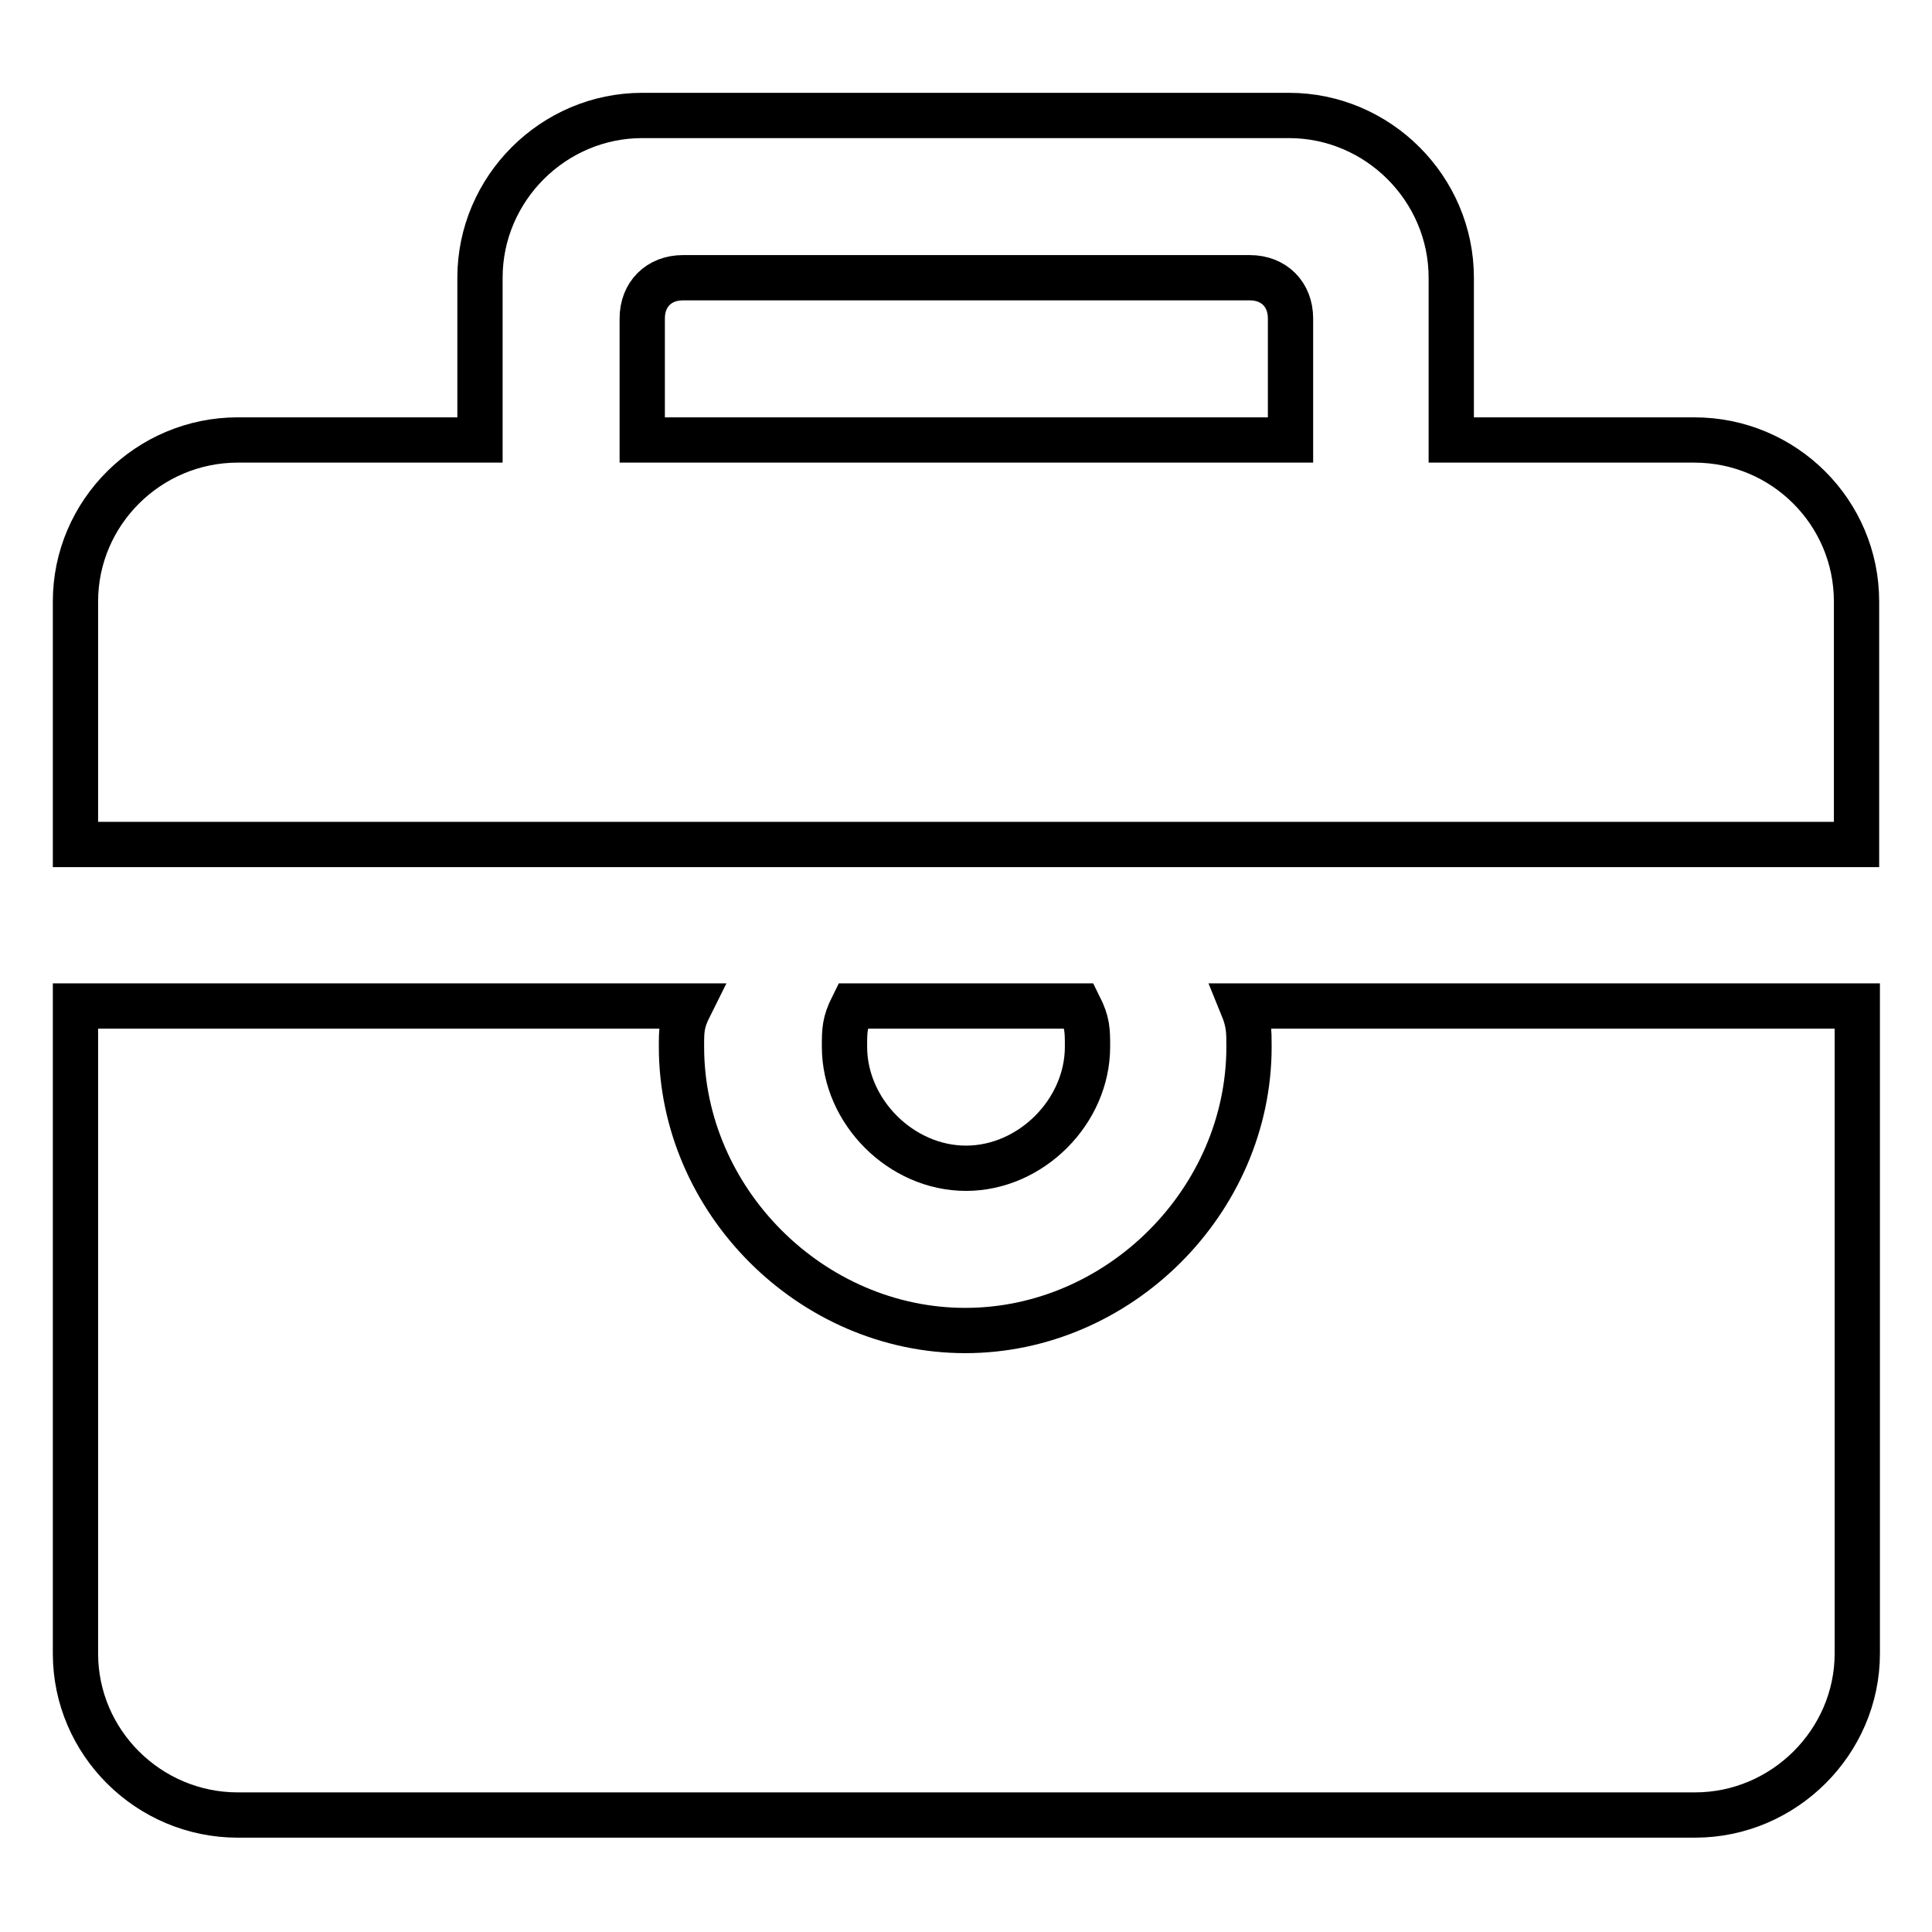 <?xml version="1.0" encoding="utf-8"?>
<!-- Svg Vector Icons : http://www.onlinewebfonts.com/icon -->
<!DOCTYPE svg PUBLIC "-//W3C//DTD SVG 1.1//EN" "http://www.w3.org/Graphics/SVG/1.1/DTD/svg11.dtd">
<svg version="1.1" xmlns="http://www.w3.org/2000/svg" xmlns:xlink="http://www.w3.org/1999/xlink" x="0px" y="0px" viewBox="0 0 256 256" enable-background="new 0 0 256 256" xml:space="preserve">
<g> <path stroke-width="6" fill-opacity="0" stroke="#000000"  d="M224.5,58.3h-32.2V36.8c0-11.8-9.7-21.5-21.5-21.5H85.1c-11.8,0-21.5,9.7-21.5,21.5v21.5H31.5 C19.7,58.3,10,67.9,10,79.7v32.2h236V79.7C246,67.9,236.4,58.3,224.5,58.3L224.5,58.3z M170.9,58.3H85.1V42.2 c0-3.2,2.2-5.4,5.4-5.4h75.1c3.2,0,5.4,2.2,5.4,5.4V58.3L170.9,58.3z M165.5,138.7c0,20.4-17.2,37.6-37.6,37.6 c-20.4,0-37.6-17.2-37.6-37.6c0-2.2,0-3.2,1.1-5.4H10v85.8c0,11.8,9.7,21.4,21.5,21.4h193.1c11.8,0,21.5-9.7,21.5-21.4v-85.8h-81.5 C165.5,135.5,165.5,136.6,165.5,138.7z"/> <path stroke-width="6" fill-opacity="0" stroke="#000000"  d="M144.1,138.7c0-2.2,0-3.2-1.1-5.4H113c-1.1,2.2-1.1,3.2-1.1,5.4c0,8.6,7.5,16.1,16.1,16.1 C136.6,154.8,144.1,147.3,144.1,138.7z"/></g>
</svg>
